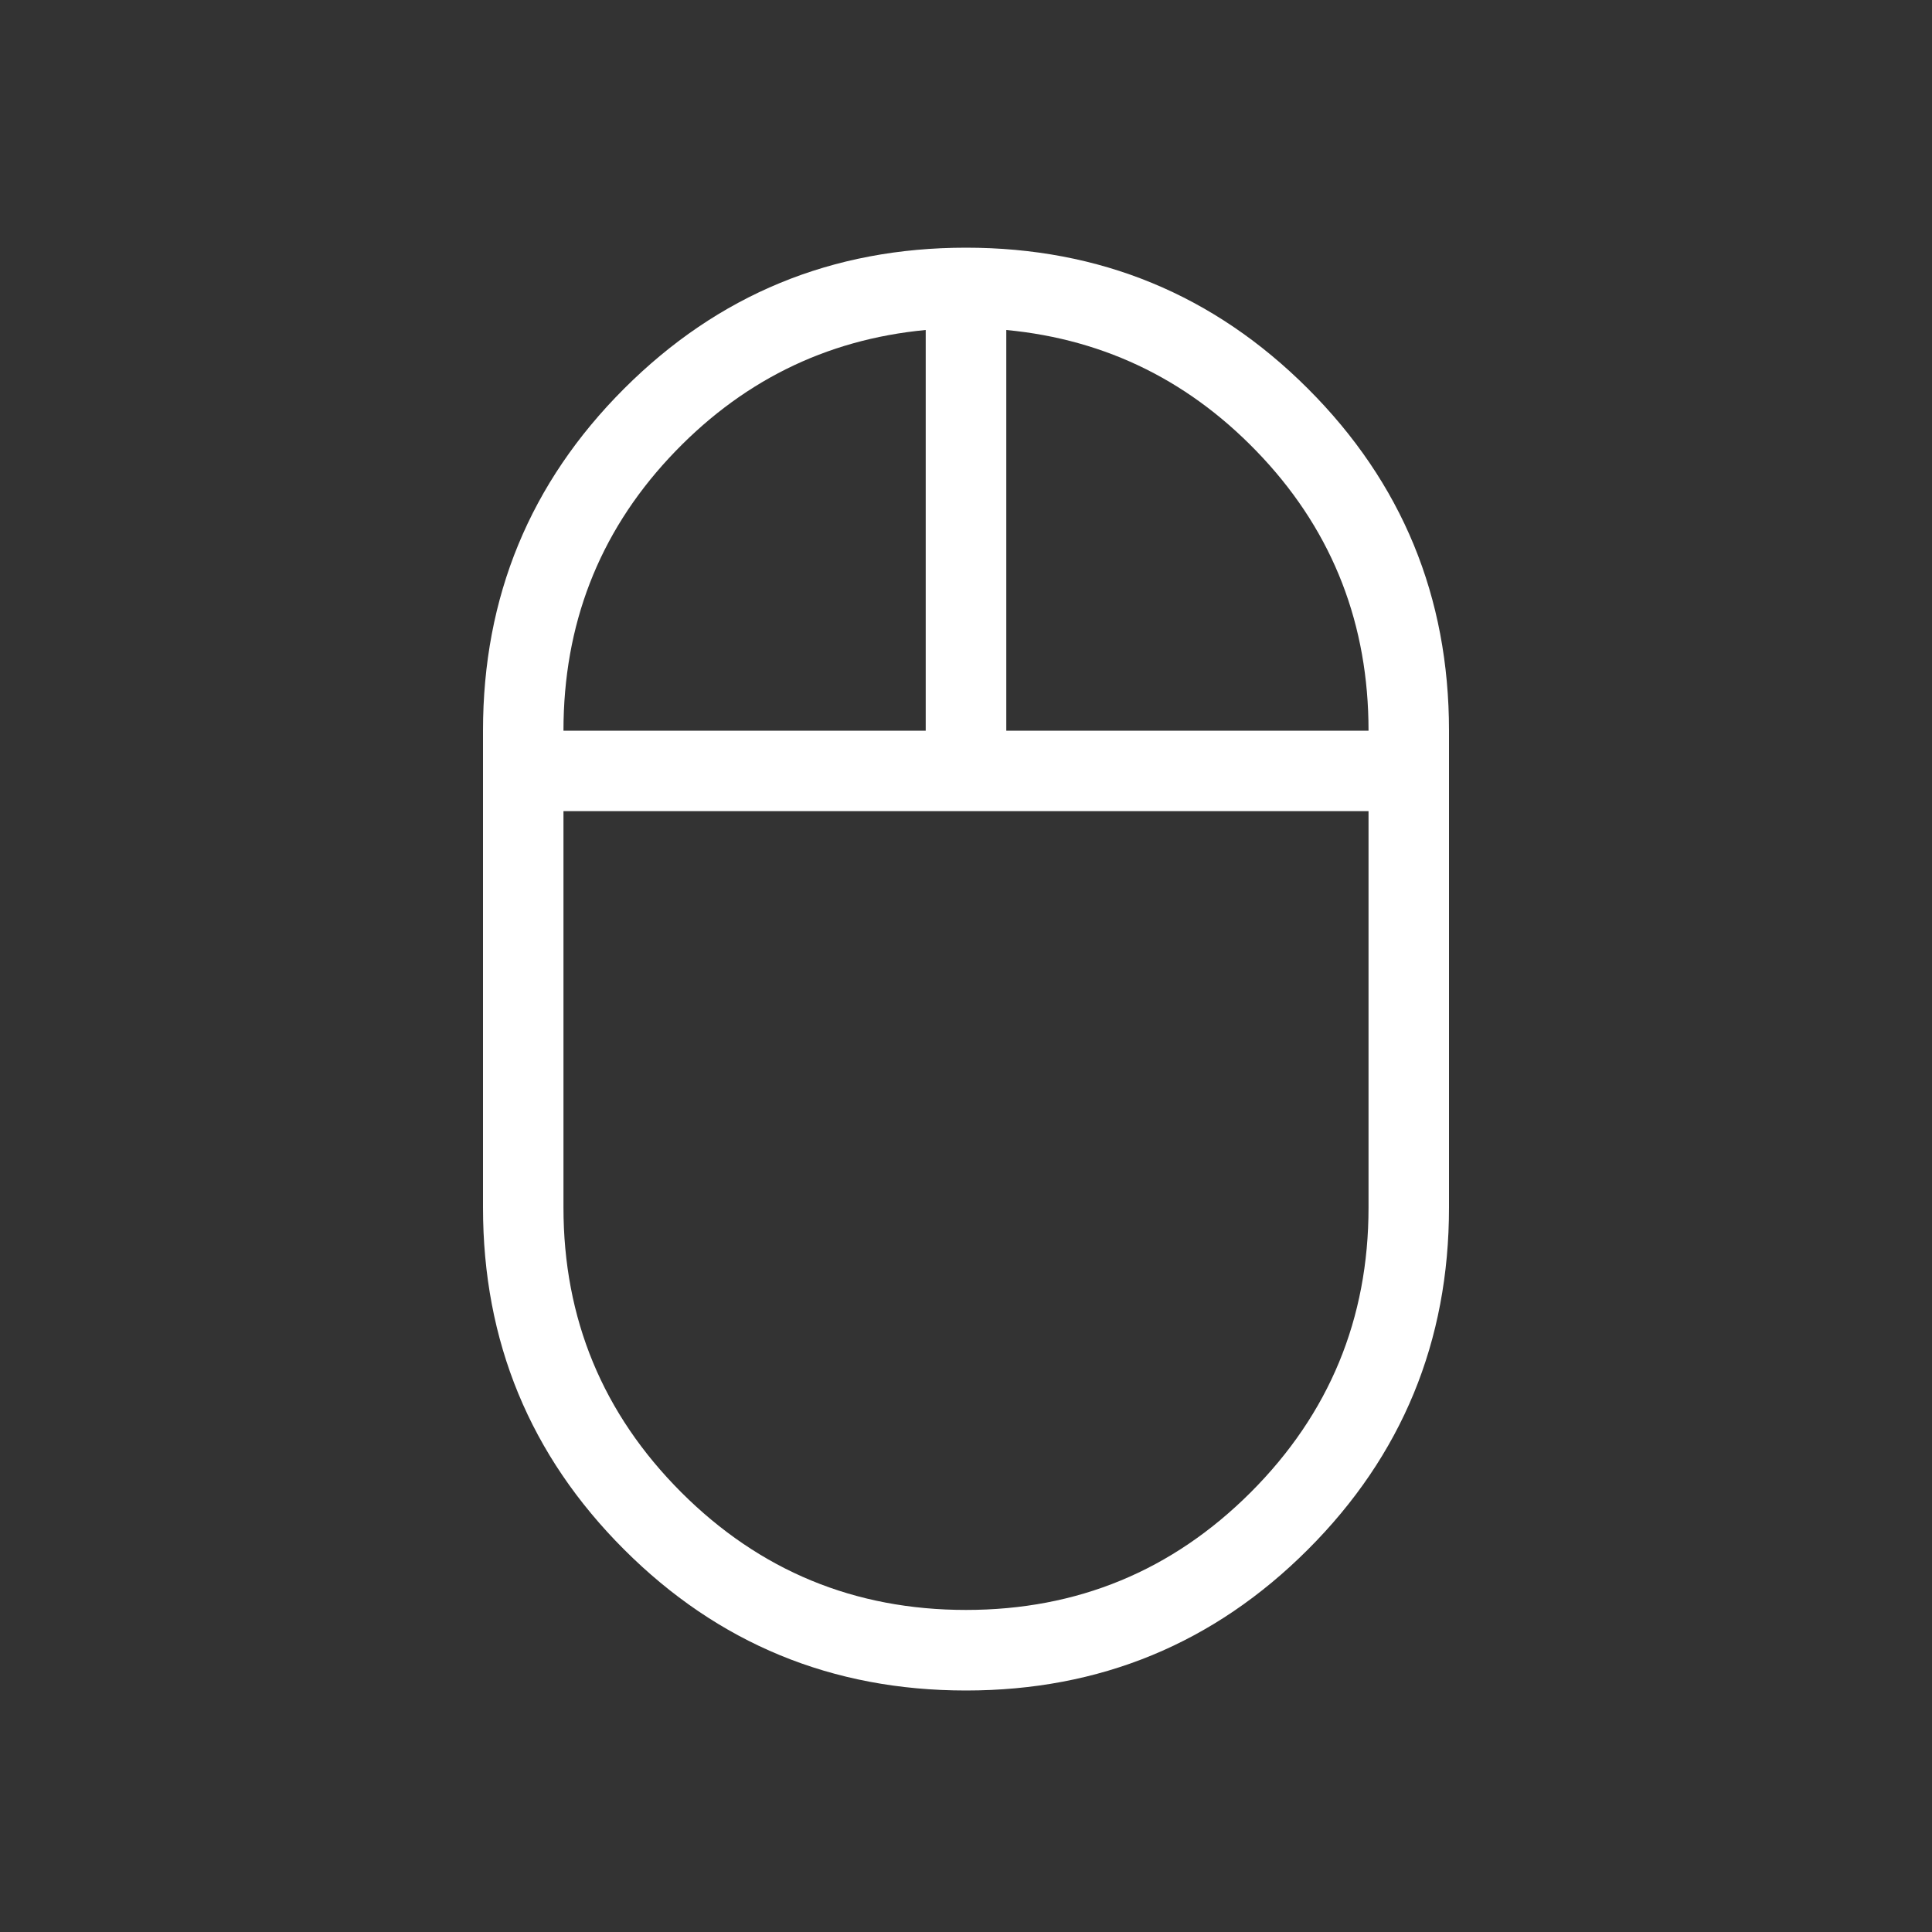 <svg xmlns="http://www.w3.org/2000/svg" width="20" height="20" viewBox="0 0 20 20" fill="none"><rect x="0" y="0" width="20" height="20" fill="#333333" stroke="none"/><mask id="mask0_13_14" style="mask-type:alpha" maskUnits="userSpaceOnUse" x="0" y="0" width="20" height="20"><rect width="20" height="20" fill="white"></rect></mask><g mask="url(#mask0_13_14)"><path d="M10 17.5C8.613 17.5 7.433 17.013 6.46 16.04C5.487 15.067 5 13.887 5 12.5V7.564C5 6.177 5.487 4.997 6.46 4.024C7.433 3.051 8.613 2.564 10 2.564C11.387 2.564 12.567 3.051 13.54 4.024C14.513 4.997 15 6.177 15 7.564V12.5C15 13.887 14.513 15.067 13.54 16.04C12.567 17.013 11.387 17.5 10 17.5ZM10.417 7.564H14.167C14.167 6.468 13.803 5.527 13.075 4.742C12.346 3.957 11.46 3.515 10.417 3.416V7.564ZM5.833 7.564H9.583V3.416C8.54 3.515 7.654 3.957 6.925 4.742C6.197 5.527 5.833 6.468 5.833 7.564ZM10 16.666C11.153 16.666 12.135 16.26 12.948 15.448C13.76 14.635 14.167 13.653 14.167 12.5V8.397H5.833V12.5C5.833 13.653 6.24 14.635 7.052 15.448C7.865 16.26 8.847 16.666 10 16.666Z" fill="white"></path></g></svg>